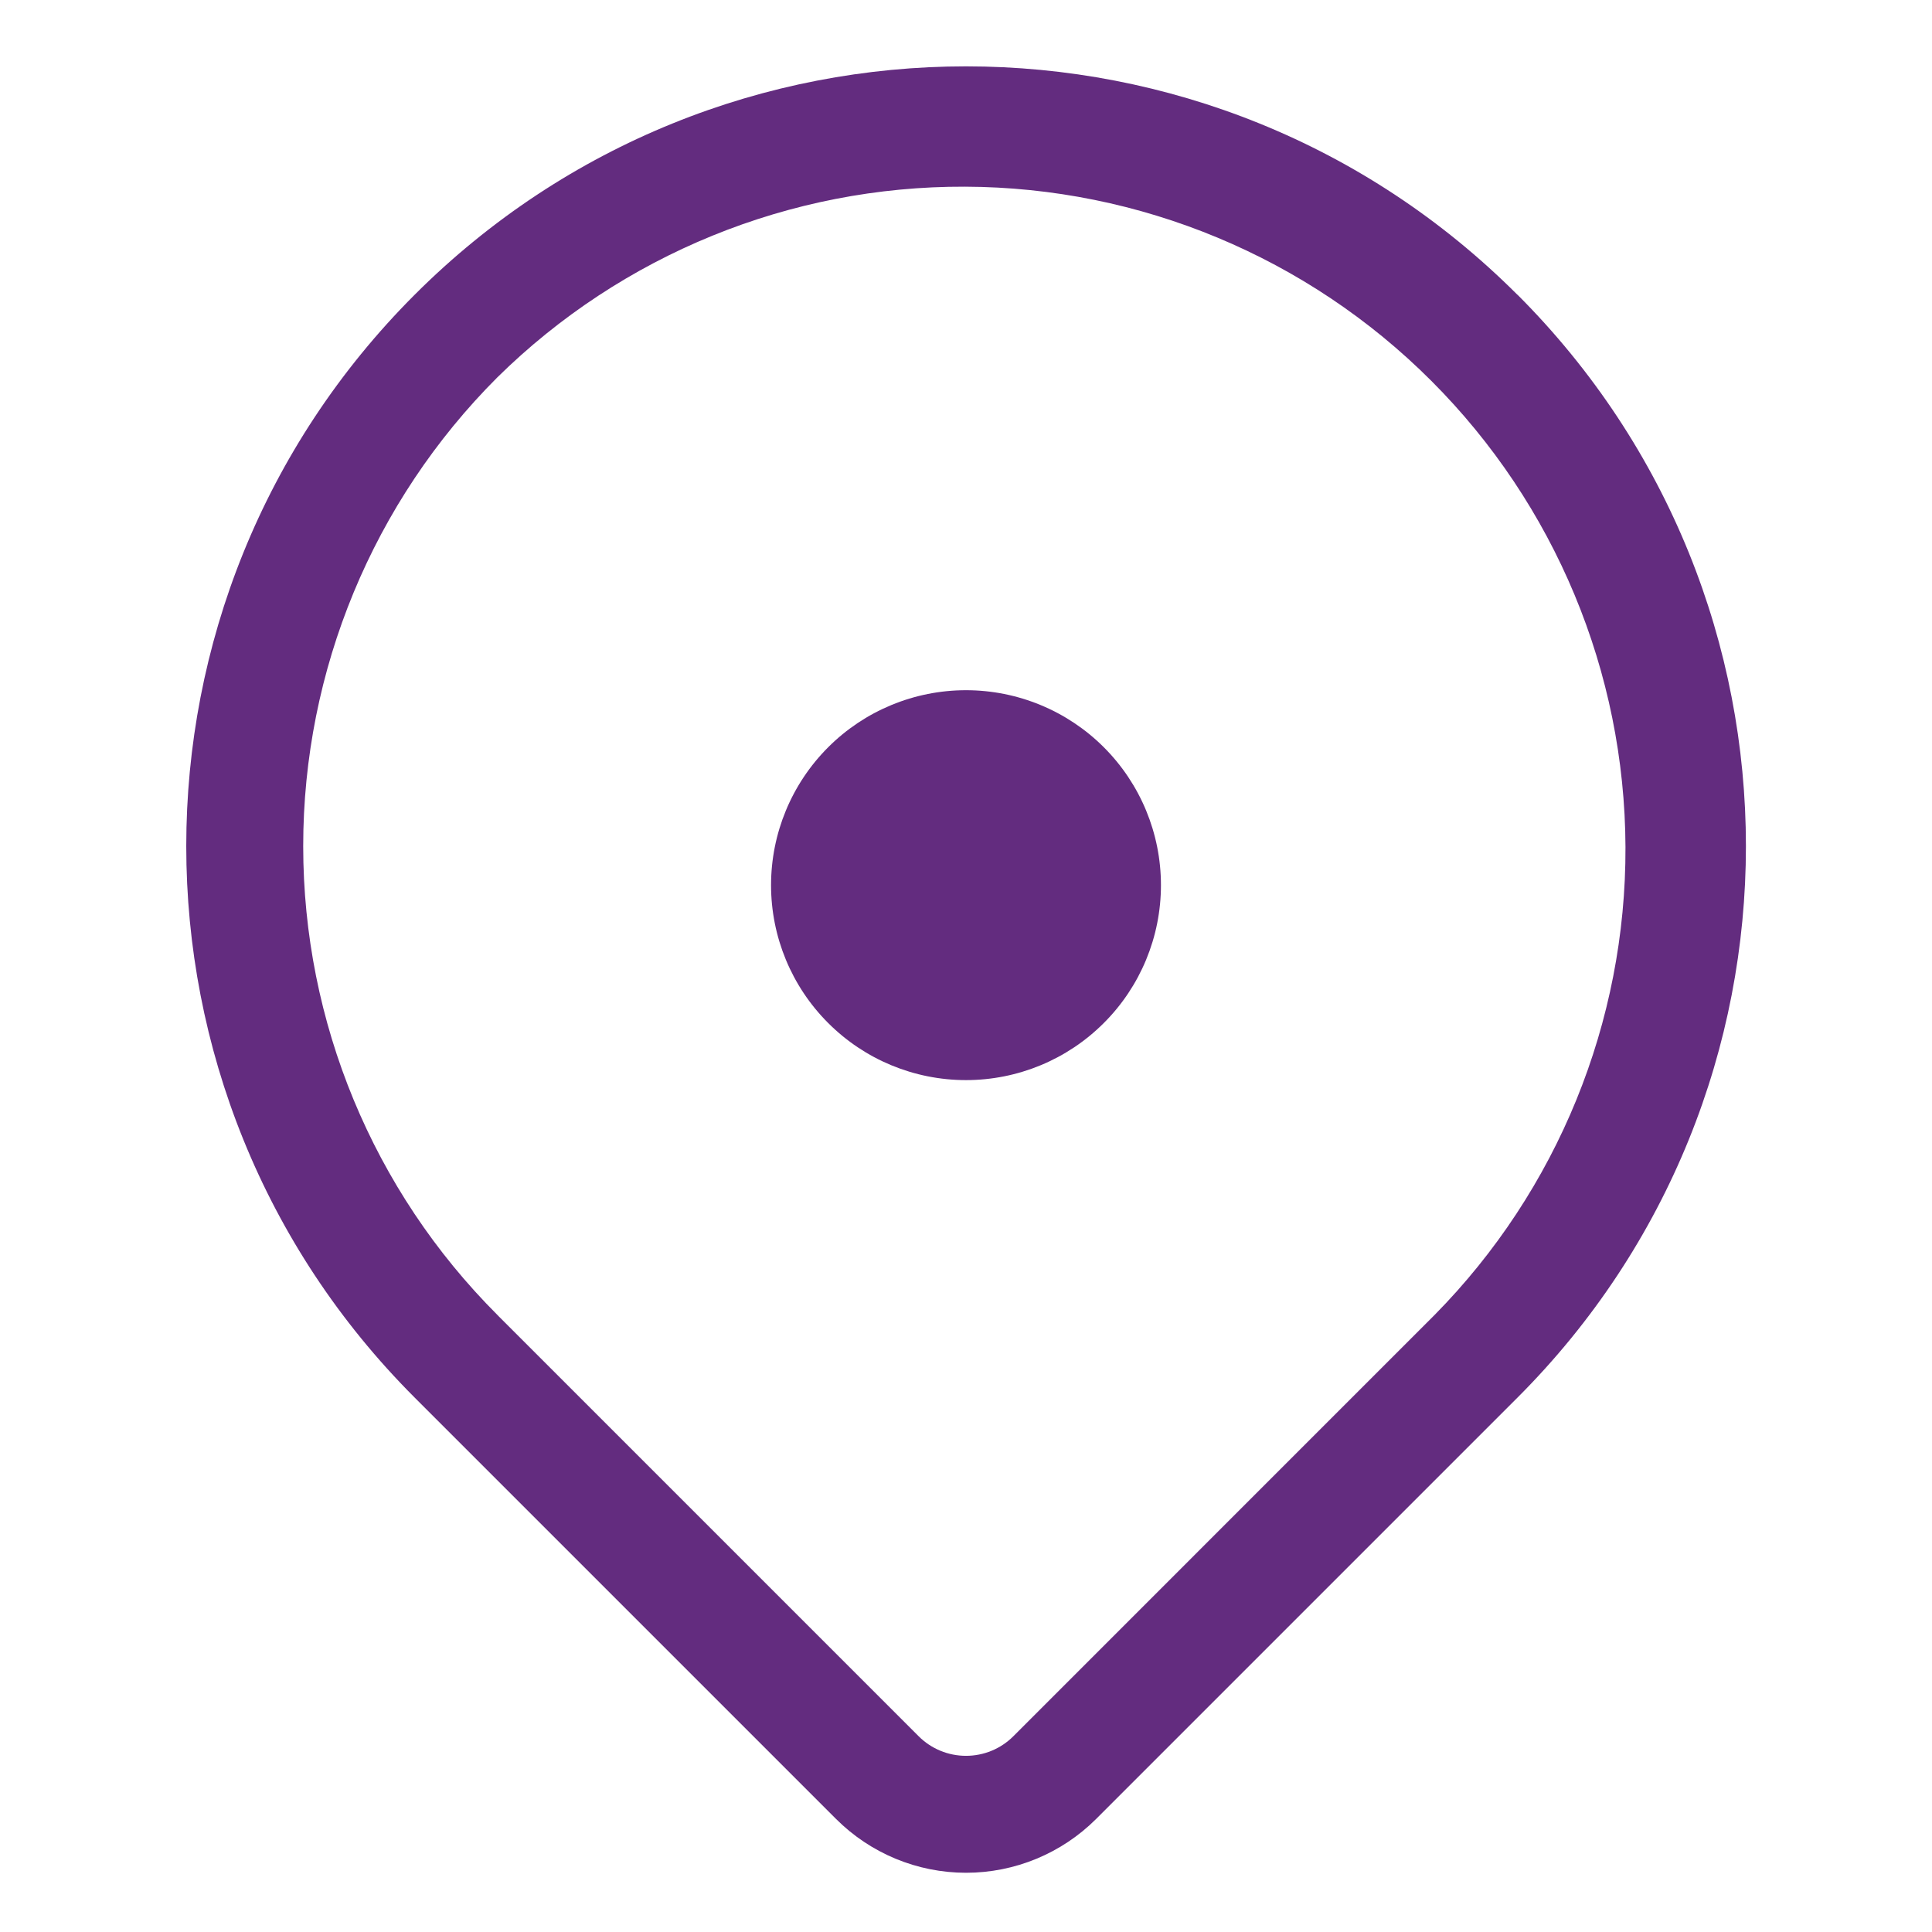 <svg width="32" height="32" viewBox="0 0 32 32" fill="none" xmlns="http://www.w3.org/2000/svg">
<g clip-path="url(#clip0_684_6855)">
<path d="M16 17.89C16.856 17.89 17.678 17.55 18.283 16.944C18.889 16.339 19.229 15.517 19.229 14.661C19.229 13.804 18.889 12.983 18.283 12.377C17.678 11.772 16.856 11.432 16 11.432C15.143 11.432 14.322 11.772 13.717 12.377C13.111 12.983 12.771 13.804 12.771 14.661C12.771 15.517 13.111 16.339 13.717 16.944C14.322 17.55 15.143 17.89 16 17.89Z" fill="#632C7F"/>
<path d="M25.133 4.882H25.135C30.179 9.926 30.179 18.104 25.135 23.148L18.156 30.127C17.584 30.698 16.809 31.019 16.001 31.019C15.193 31.019 14.418 30.698 13.847 30.127L6.904 23.184L6.868 23.148C1.824 18.104 1.824 9.926 6.868 4.882C11.911 -0.162 20.089 -0.162 25.133 4.882ZM8.237 6.251C6.178 8.31 5.022 11.103 5.022 14.015C5.022 16.927 6.178 19.719 8.237 21.778L8.267 21.809L8.269 21.811L15.216 28.758C15.424 28.966 15.706 29.082 16 29.082C16.294 29.082 16.576 28.966 16.784 28.758L23.763 21.778C25.797 19.714 26.933 16.929 26.923 14.031C26.912 11.133 25.756 8.357 23.707 6.308C21.658 4.258 18.882 3.102 15.984 3.092C13.086 3.081 10.301 4.217 8.237 6.251Z" fill="#632C7F"/>
</g>
<defs>
<clipPath id="clip0_684_6855">
<rect width="31" height="31" fill="white" transform="translate(0.5 0.452)"/>
</clipPath>
</defs>
</svg>
